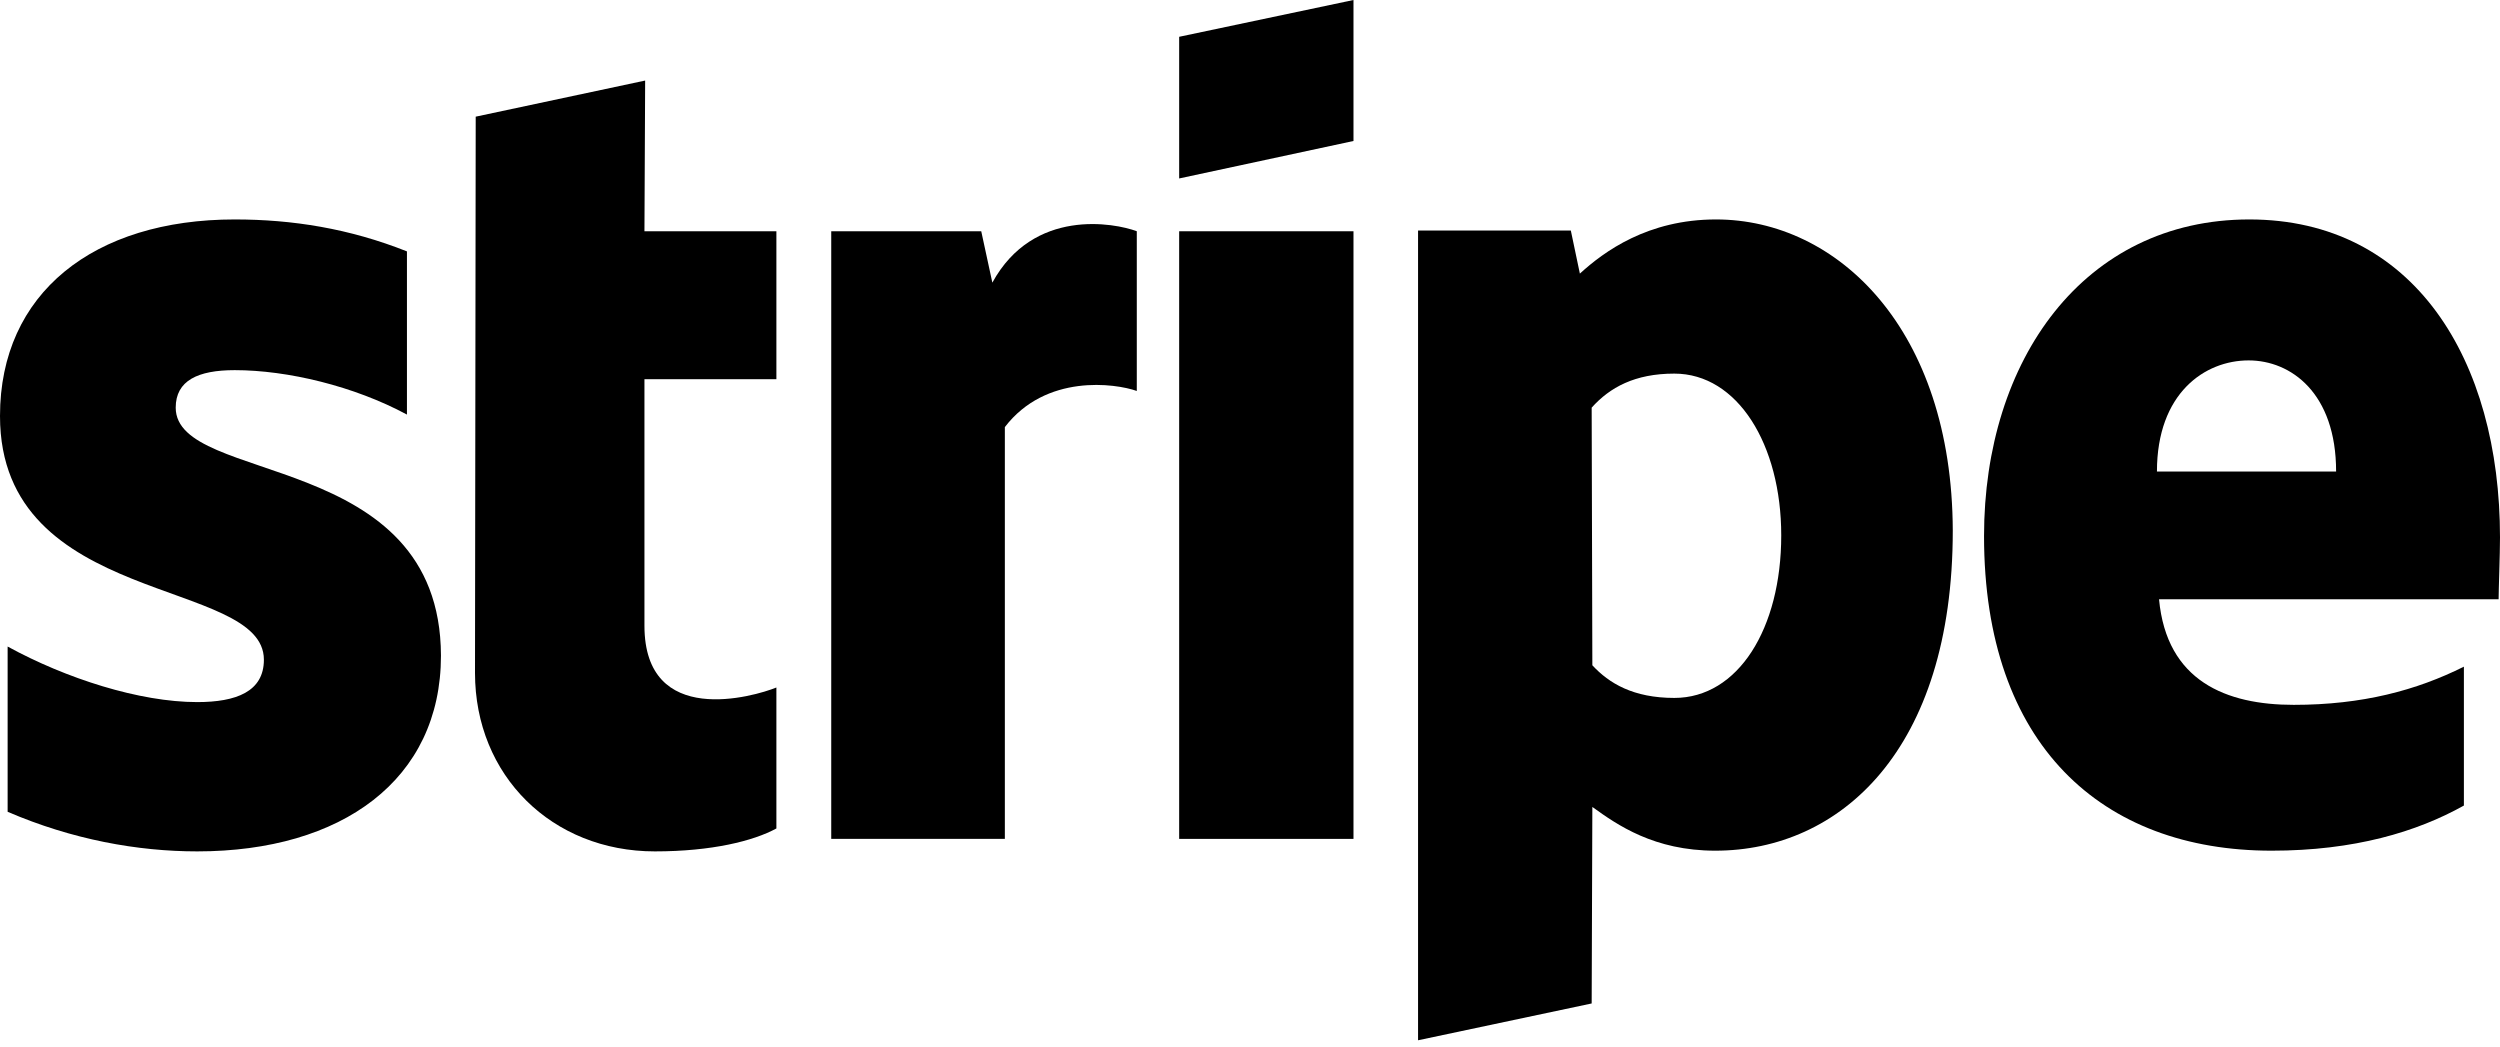 <svg width="117" height="49" viewBox="0 0 117 49" fill="none" xmlns="http://www.w3.org/2000/svg">
<g id="g32">
<path id="path18" fill-rule="evenodd" clip-rule="evenodd" d="M117 25.155C117 16.835 112.97 10.27 105.268 10.27C97.532 10.27 92.853 16.835 92.853 25.09C92.853 34.873 98.377 39.812 106.308 39.812C110.175 39.812 113.1 38.935 115.31 37.7V31.2C113.1 32.305 110.565 32.987 107.348 32.987C104.195 32.987 101.4 31.883 101.043 28.047H116.935C116.935 27.625 117 25.935 117 25.155ZM100.945 22.067C100.945 18.395 103.188 16.867 105.235 16.867C107.218 16.867 109.33 18.395 109.33 22.067H100.945Z" fill="black"/>
<path id="path20" fill-rule="evenodd" clip-rule="evenodd" d="M80.308 10.27C77.123 10.27 75.075 11.765 73.938 12.805L73.515 10.79H66.365V48.685L74.49 46.962L74.522 37.765C75.692 38.61 77.415 39.812 80.275 39.812C86.093 39.812 91.39 35.133 91.39 24.83C91.358 15.405 85.995 10.27 80.308 10.27ZM78.358 32.663C76.44 32.663 75.302 31.98 74.522 31.135L74.49 19.078C75.335 18.135 76.505 17.485 78.358 17.485C81.315 17.485 83.362 20.8 83.362 25.058C83.362 29.413 81.347 32.663 78.358 32.663Z" fill="black"/>
<path id="polygon22" fill-rule="evenodd" clip-rule="evenodd" d="M63.343 0L55.185 1.722V8.352L63.343 6.598V0Z" fill="black"/>
<path id="rect24" fill-rule="evenodd" clip-rule="evenodd" d="M55.185 10.823H63.343V39.26H55.185V10.823Z" fill="black"/>
<path id="path26" fill-rule="evenodd" clip-rule="evenodd" d="M46.442 13.227L45.922 10.822H38.902V39.26H47.027V19.987C48.945 17.485 52.195 17.94 53.202 18.297V10.822C52.162 10.432 48.36 9.717 46.442 13.227Z" fill="black"/>
<path id="path28" fill-rule="evenodd" clip-rule="evenodd" d="M30.193 3.77L22.263 5.46L22.23 31.492C22.23 36.302 25.838 39.845 30.648 39.845C33.313 39.845 35.263 39.357 36.335 38.772V32.175C35.295 32.597 30.16 34.092 30.16 29.282V17.745H36.335V10.822H30.16L30.193 3.77Z" fill="black"/>
<path id="path30" fill-rule="evenodd" clip-rule="evenodd" d="M8.223 19.078C8.223 17.81 9.262 17.323 10.985 17.323C13.455 17.323 16.575 18.07 19.045 19.402V11.765C16.348 10.693 13.682 10.27 10.985 10.27C4.388 10.27 0 13.715 0 19.468C0 28.438 12.35 27.008 12.35 30.875C12.35 32.37 11.05 32.858 9.23 32.858C6.532 32.858 3.087 31.753 0.357 30.258V37.992C3.38 39.292 6.435 39.845 9.23 39.845C15.99 39.845 20.637 36.498 20.637 30.68C20.605 20.995 8.223 22.718 8.223 19.078Z" fill="black"/>
</g>
</svg>
